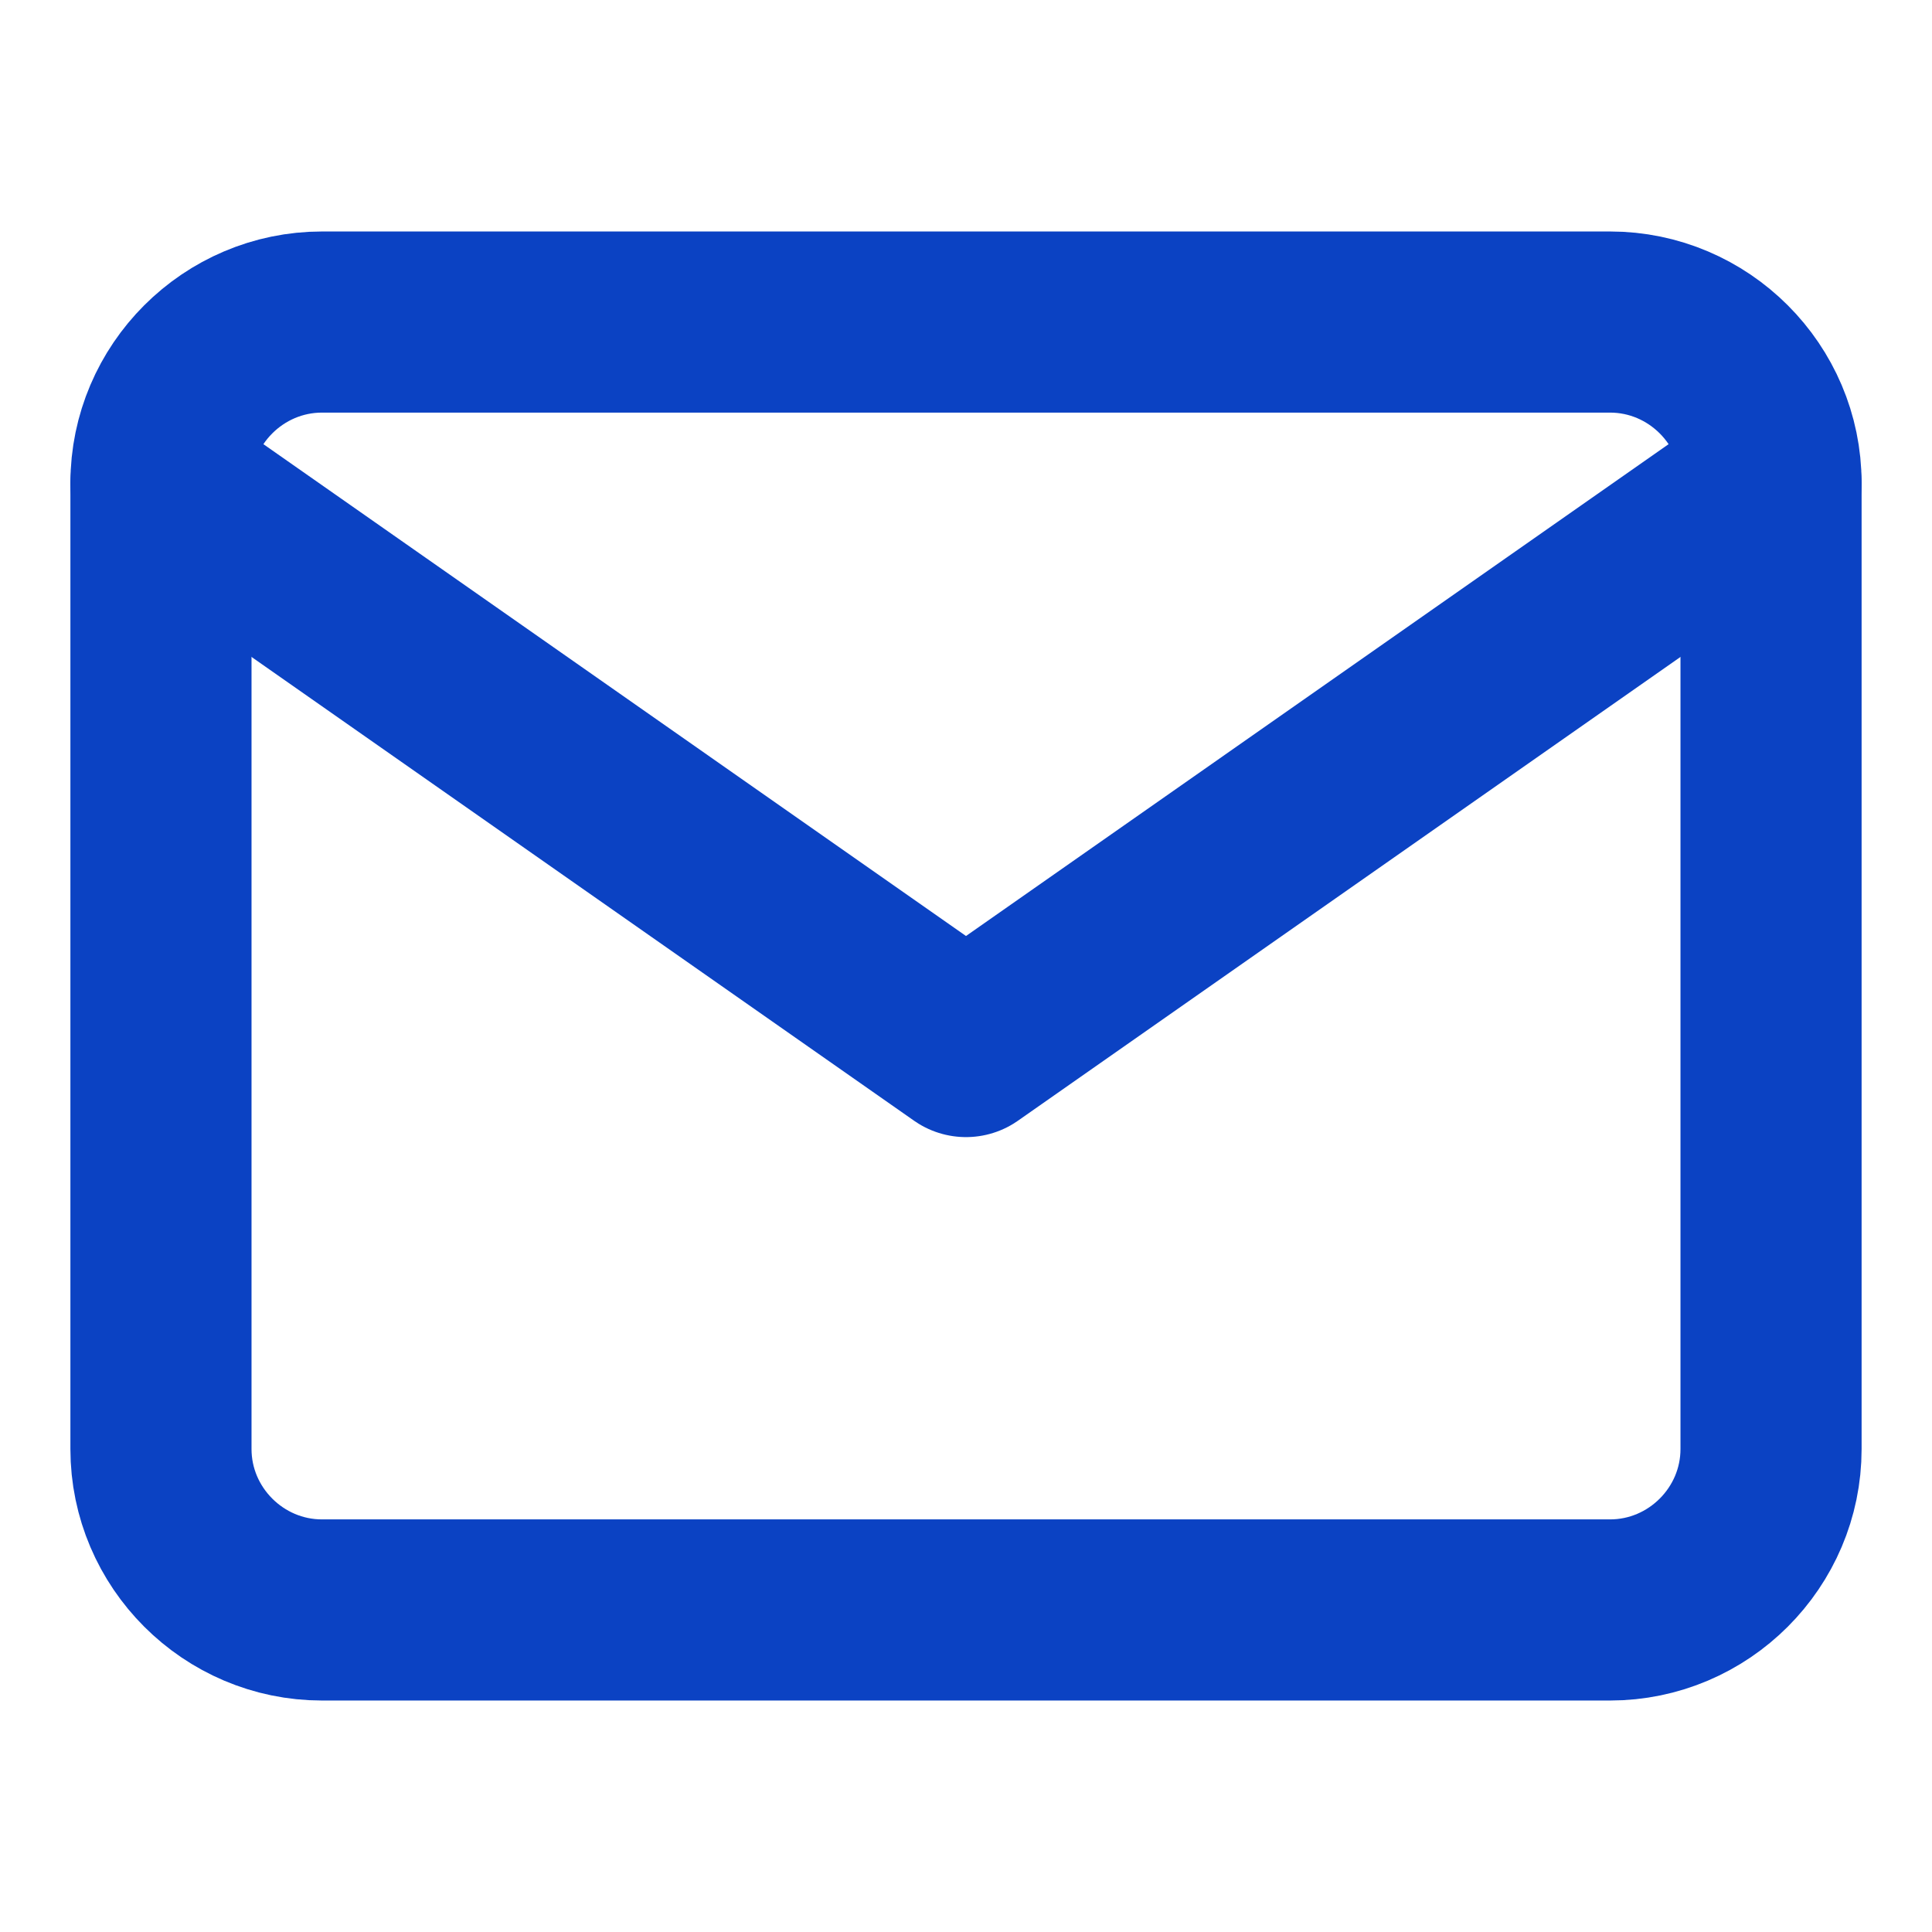 <svg width="16" height="16" viewBox="0 0 16 16" fill="none" xmlns="http://www.w3.org/2000/svg">
<path d="M2.667 2.667H13.333C14.067 2.667 14.667 3.267 14.667 4V12C14.667 12.733 14.067 13.333 13.333 13.333H2.667C1.933 13.333 1.333 12.733 1.333 12V4C1.333 3.267 1.933 2.667 2.667 2.667Z" stroke="#0B42C3" stroke-width="1.5" stroke-linecap="round" stroke-linejoin="round"/>
<path d="M14.667 4L8 8.667L1.333 4" stroke="#0B42C3" stroke-width="1.5" stroke-linecap="round" stroke-linejoin="round"/>
</svg>

